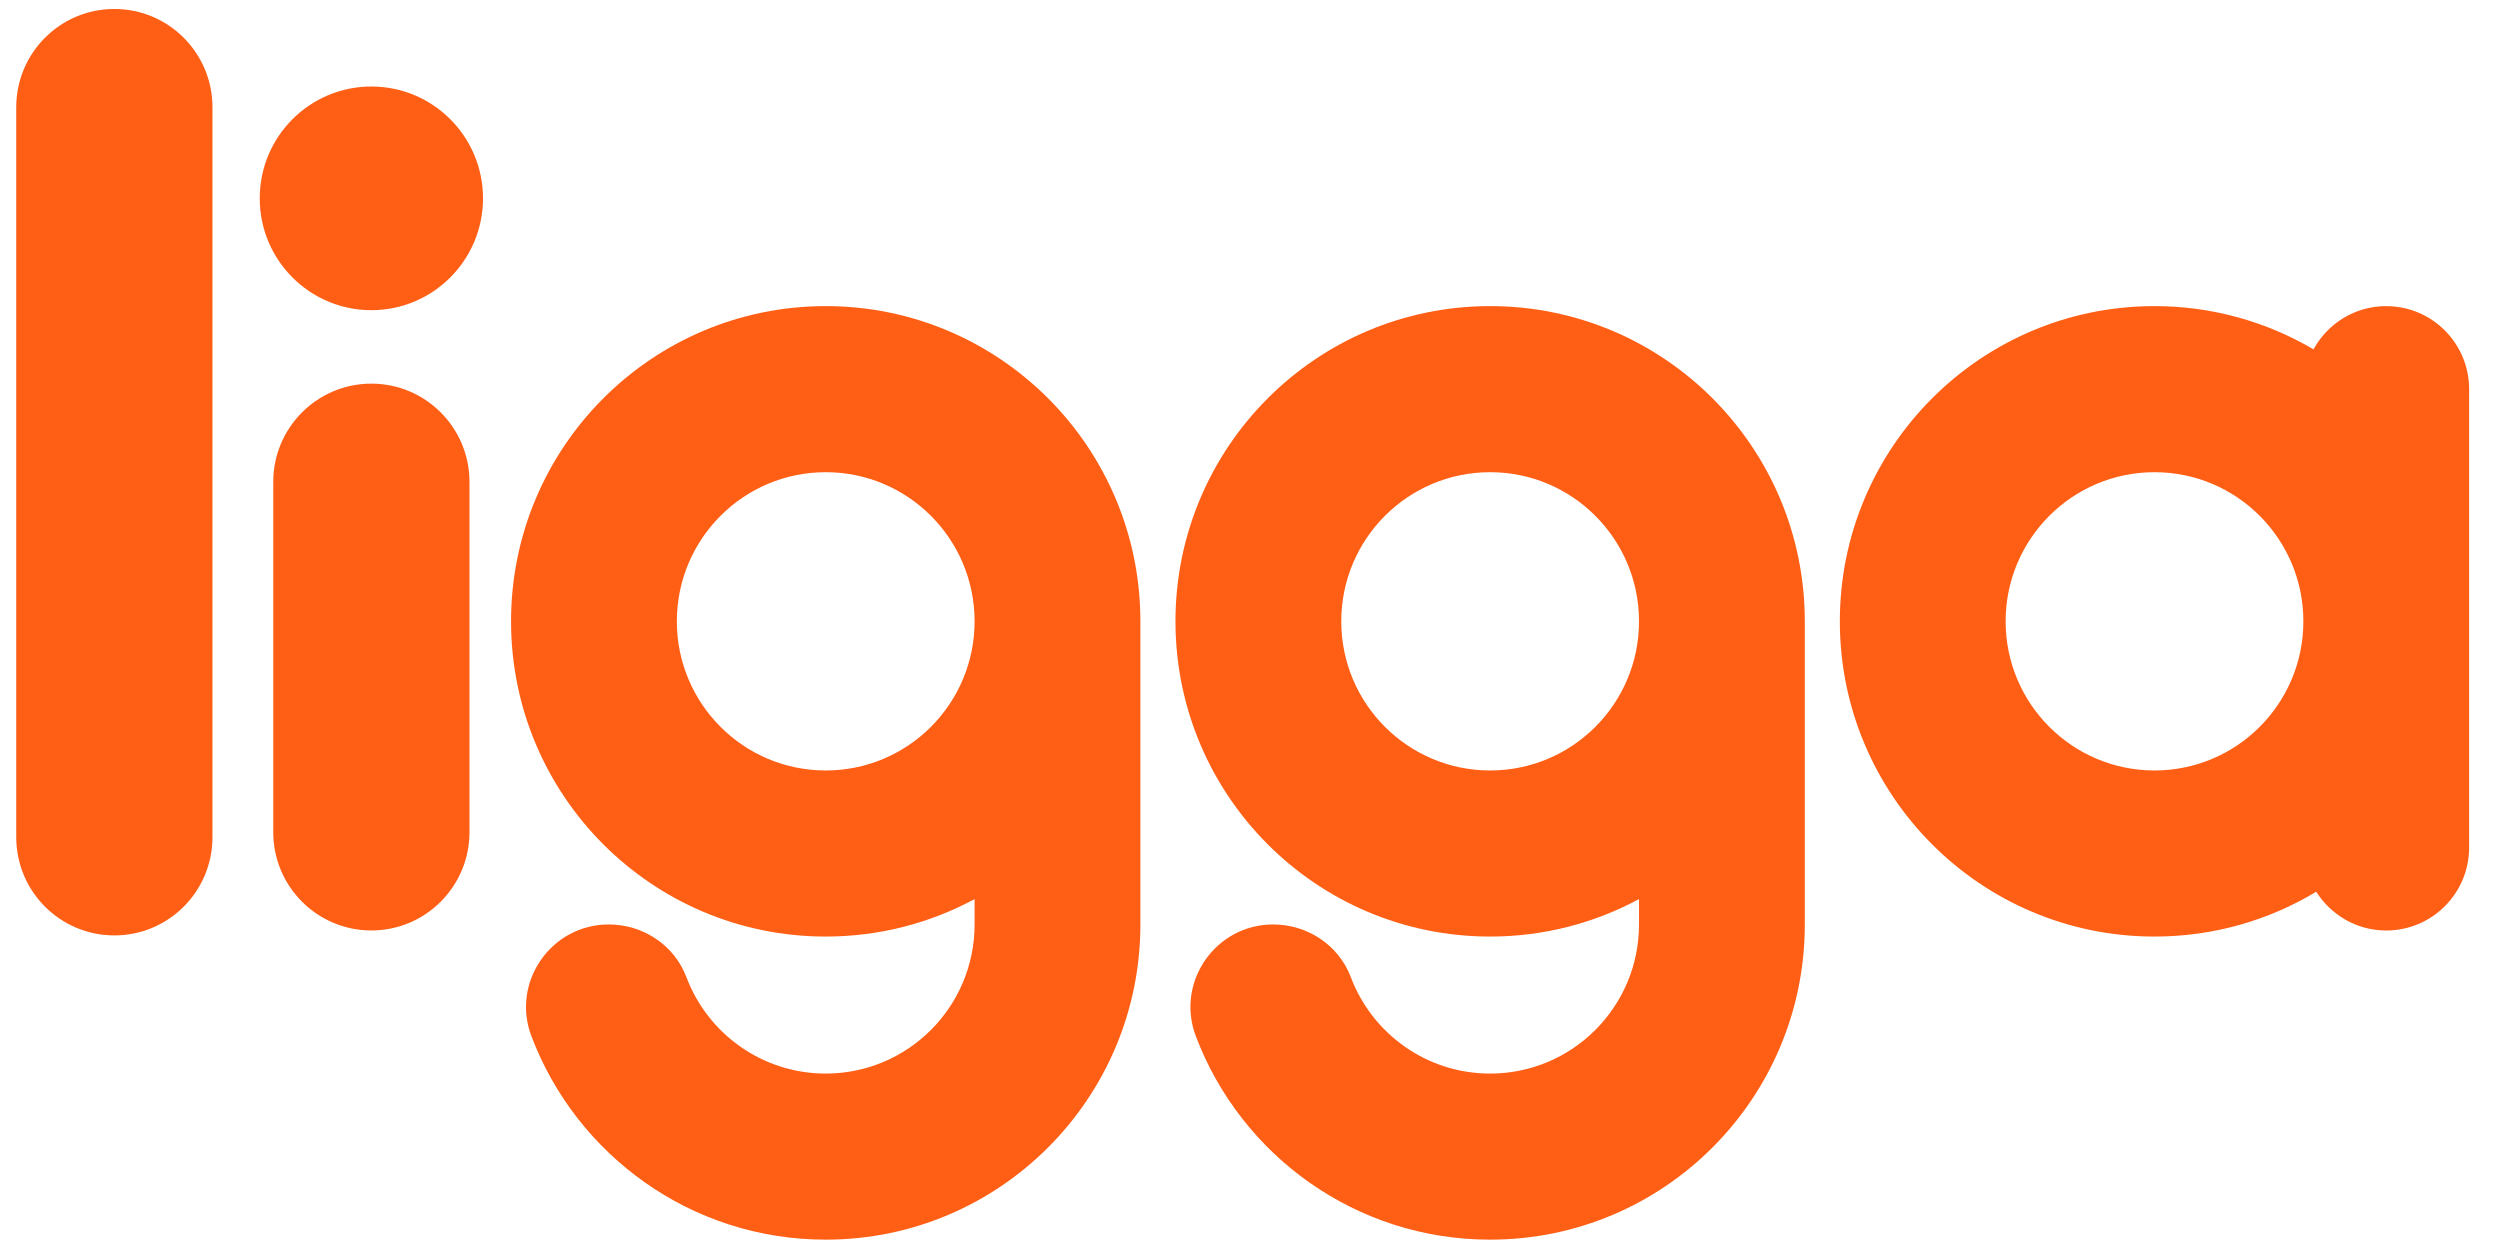 <svg width="80" height="40" viewBox="0 0 152 77" fill="#ff5e15" xmlns="http://www.w3.org/2000/svg"><path d="M6.044 0.553C2.705 0.553 0 3.263 0 6.608V51.567C0 54.912 2.705 57.621 6.044 57.621C9.383 57.621 12.088 54.912 12.088 51.567V6.608C12.088 3.263 9.383 0.553 6.044 0.553Z" fill="#ff5e15"></path><path d="M27.92 29.687C27.92 26.343 25.214 23.632 21.876 23.632C18.538 23.632 15.832 26.343 15.832 29.687V51.261C15.832 54.605 18.538 57.316 21.876 57.316C25.214 57.316 27.92 54.605 27.92 51.261V29.687Z" fill="#ff5e15"></path><path d="M21.876 19.107C25.674 19.107 28.753 16.023 28.753 12.218C28.753 8.413 25.674 5.329 21.876 5.329C18.078 5.329 15 8.413 15 12.218C15 16.023 18.078 19.107 21.876 19.107Z" fill="#ff5e15"></path><path d="M49.865 18.856C39.159 18.856 30.481 27.55 30.481 38.274C30.481 48.999 39.159 57.692 49.865 57.692C53.182 57.692 56.306 56.855 59.035 55.383V56.946C59.035 62.019 54.929 66.132 49.865 66.132C45.941 66.132 42.591 63.663 41.282 60.19C40.539 58.216 38.607 56.946 36.5 56.946C32.949 56.946 30.476 60.503 31.735 63.829C34.508 71.157 41.581 76.363 49.865 76.363C60.57 76.363 69.248 67.67 69.248 56.946V38.274C69.248 27.55 60.57 18.856 49.865 18.856ZM49.865 47.461C44.8 47.461 40.694 43.348 40.694 38.274C40.694 33.201 44.8 29.087 49.865 29.087C54.929 29.087 59.035 33.201 59.035 38.274C59.035 43.348 54.929 47.461 49.865 47.461Z" fill="#ff5e15"></path><path d="M90.792 18.856C80.087 18.856 71.409 27.55 71.409 38.274C71.409 48.999 80.087 57.692 90.792 57.692C94.109 57.692 97.234 56.855 99.963 55.383V56.946C99.963 62.019 95.857 66.132 90.792 66.132C86.868 66.132 83.518 63.663 82.209 60.19C81.466 58.216 79.534 56.946 77.428 56.946C73.877 56.946 71.403 60.503 72.663 63.829C75.436 71.157 82.509 76.363 90.792 76.363C101.498 76.363 110.176 67.67 110.176 56.946V38.274C110.176 27.55 101.498 18.856 90.792 18.856ZM90.792 47.461C85.728 47.461 81.622 43.348 81.622 38.274C81.622 33.201 85.728 29.087 90.792 29.087C95.857 29.087 99.963 33.201 99.963 38.274C99.963 43.348 95.857 47.461 90.792 47.461Z" fill="#ff5e15"></path><path d="M145.993 18.856C144.061 18.856 142.38 19.933 141.511 21.52C138.638 19.83 135.291 18.856 131.718 18.856C121.012 18.856 112.334 27.55 112.334 38.274C112.334 48.999 121.012 57.692 131.718 57.692C135.361 57.692 138.768 56.684 141.68 54.931C142.586 56.365 144.176 57.319 145.993 57.319C148.813 57.319 151.098 55.029 151.098 52.205V23.973C151.098 21.149 148.813 18.859 145.993 18.859V18.856ZM131.718 47.461C126.653 47.461 122.547 43.348 122.547 38.274C122.547 33.201 126.653 29.087 131.718 29.087C136.782 29.087 140.888 33.201 140.888 38.274C140.888 43.348 136.782 47.461 131.718 47.461Z" fill="#ff5e15"></path></svg>